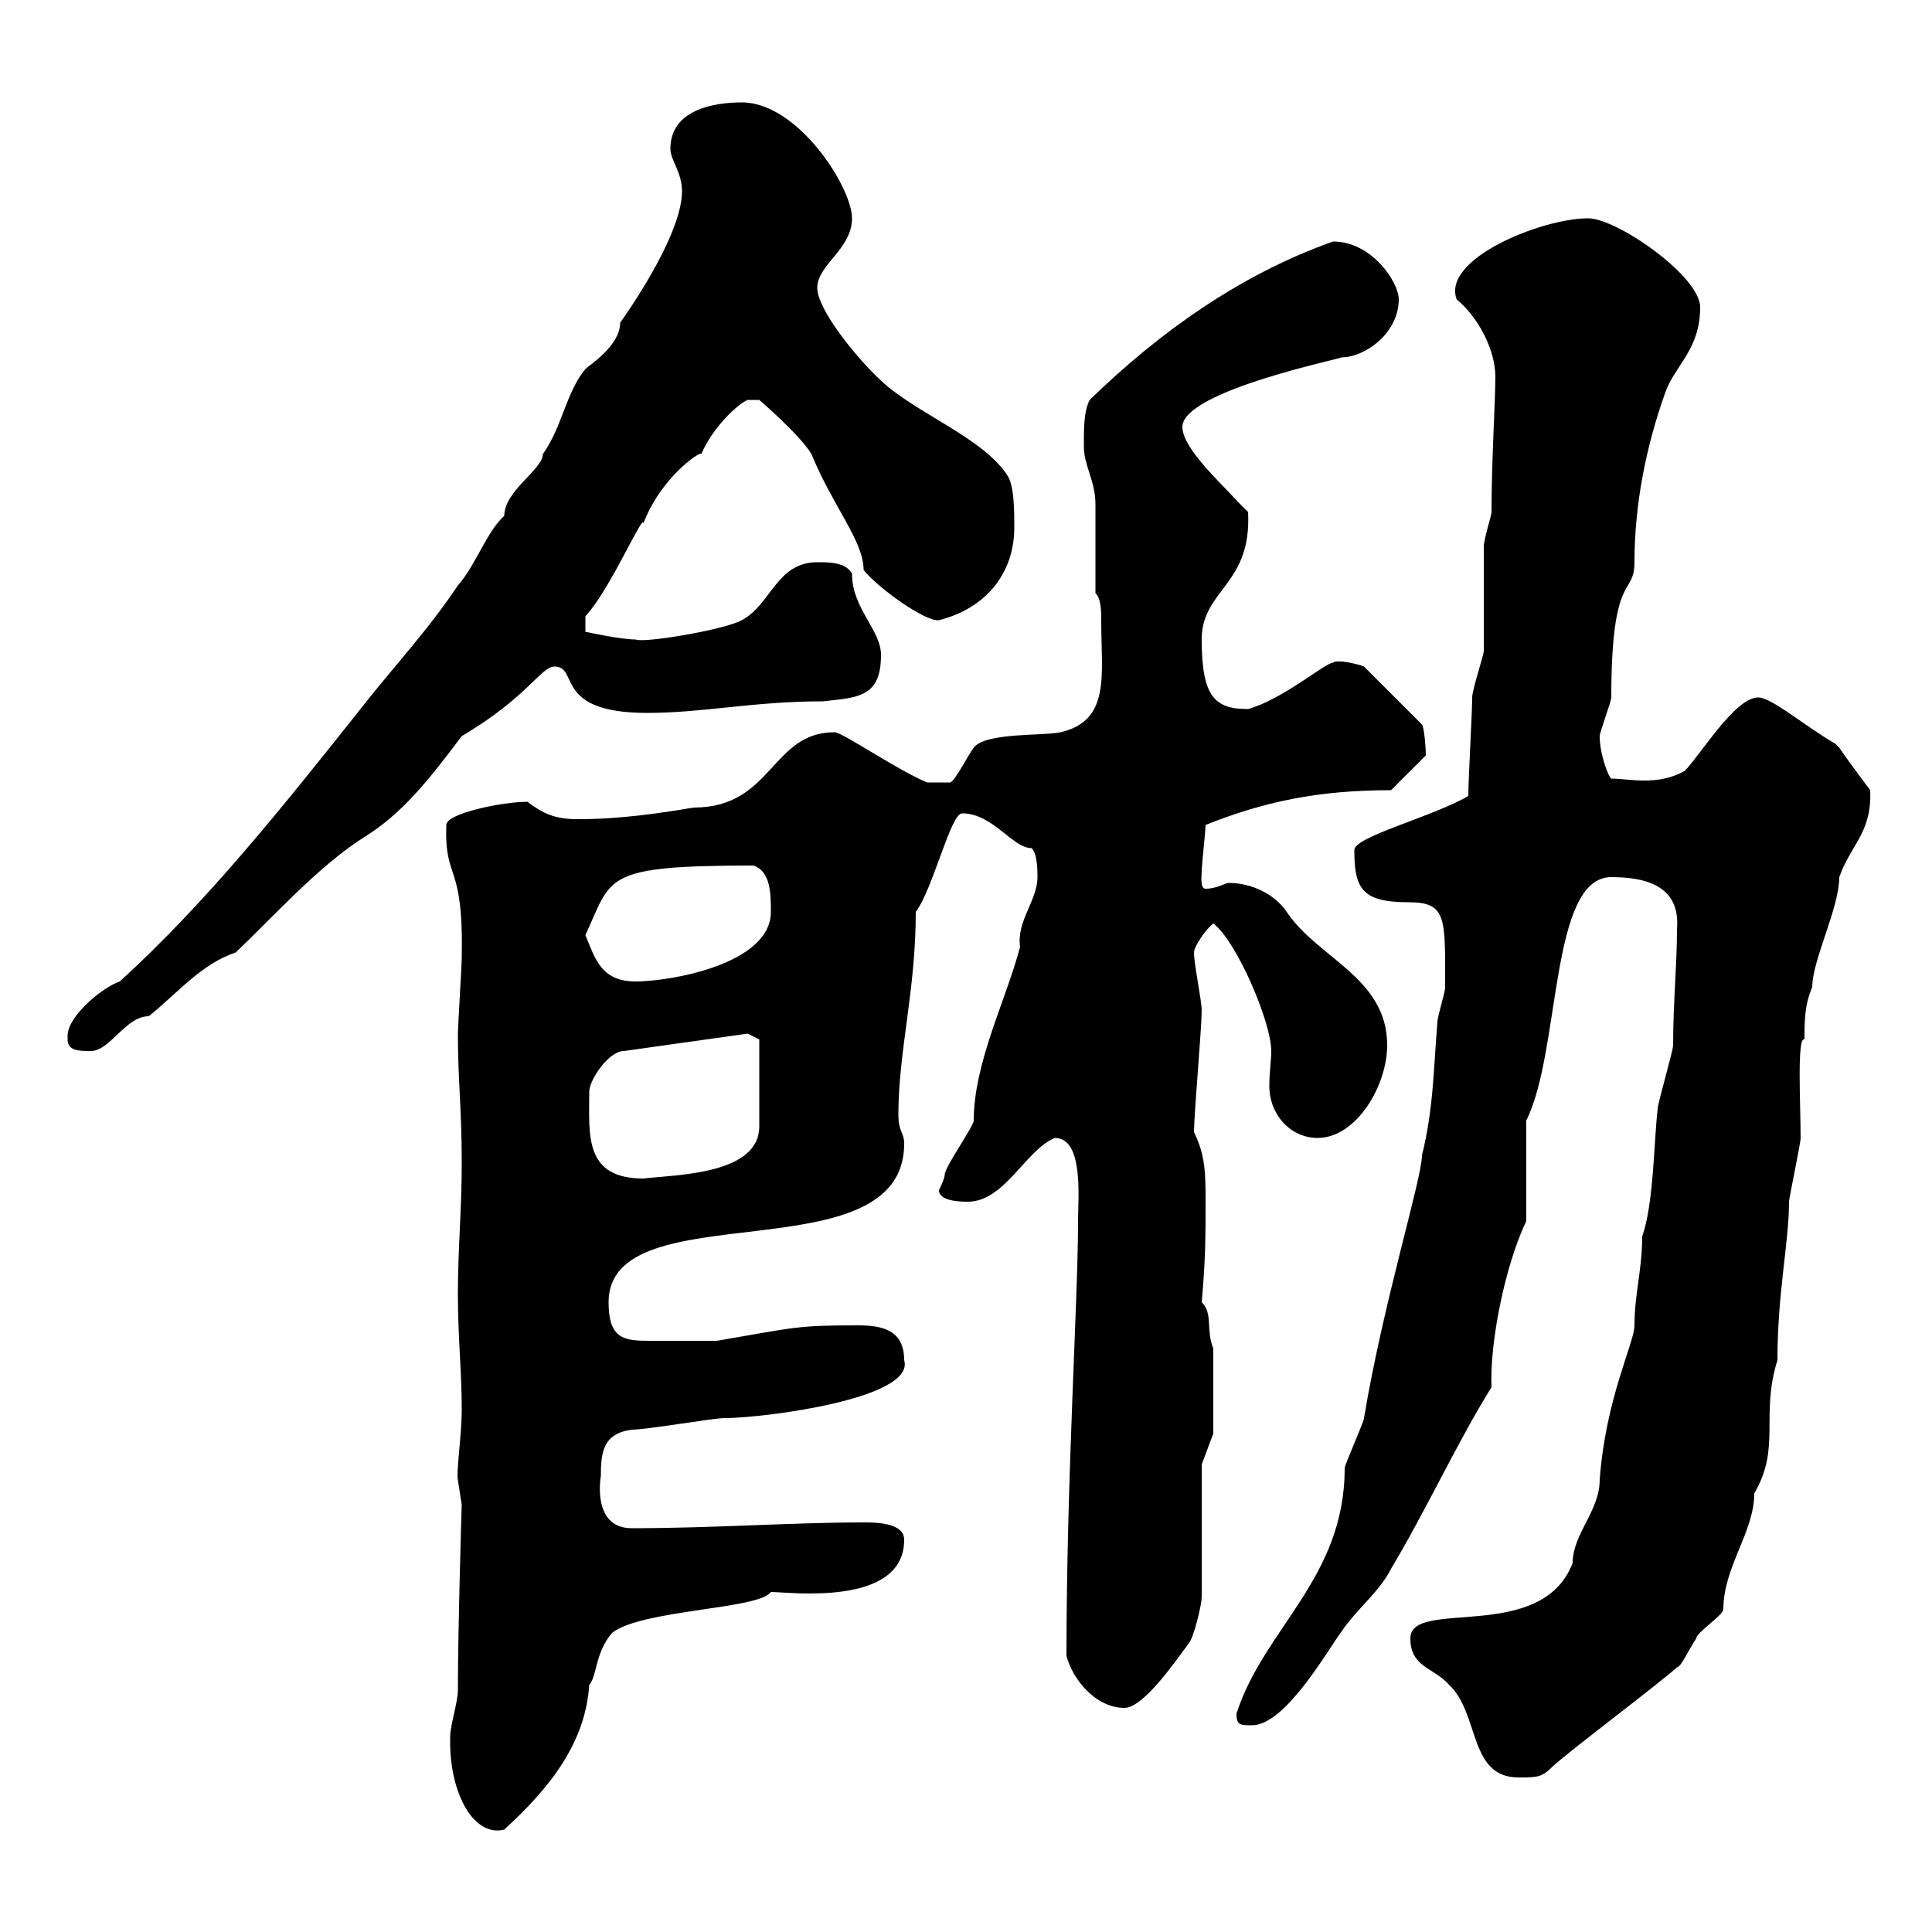 <svg xmlns="http://www.w3.org/2000/svg" xmlns:xlink="http://www.w3.org/1999/xlink" width="300" height="300"><path d="M69.90 269.70C69.90 269.70 69.90 270.60 69.90 270.60C69.90 278.40 73.50 285.30 78.30 284.10C85.50 277.50 90.90 270.60 91.50 261.60C92.70 260.40 92.40 256.50 95.10 253.50C99.90 249.90 117.90 249.90 119.70 247.20C122.40 247.20 140.40 249.60 140.40 239.10C140.40 236.40 135.90 236.40 134.10 236.40C123 236.40 110.70 237.30 98.10 237.30C91.80 237.30 93.30 229.20 93.30 229.20C93.30 225.60 93.60 222.60 98.10 222C100.50 222 110.70 220.20 112.50 220.20C118.50 220.20 142.20 217.20 140.40 211.20C140.40 206.40 136.80 205.80 133.20 205.80C123.60 205.80 123.60 206.10 111.30 208.20C109.80 208.20 103.50 208.20 100.80 208.20C96.90 208.20 94.50 207.90 94.50 202.20C94.50 184.80 140.40 198.30 140.40 177.60C140.40 175.80 139.50 175.80 139.50 173.10C139.50 163.20 142.20 153.90 142.20 141.60C144.90 138 147.60 126.30 149.40 126.30C154.20 126.30 157.20 131.70 160.20 131.70C161.10 132.60 161.10 135.30 161.10 136.20C161.10 139.80 157.80 143.10 158.40 147C156.30 155.10 151.20 165 151.20 174C151.20 174.90 146.70 181.20 146.70 182.40C146.70 183 145.80 184.80 145.80 184.80C145.80 186.60 149.40 186.60 150.30 186.60C156 186.60 159.30 178.50 163.80 176.70C168.30 176.70 167.40 186 167.40 189.60C167.40 201.90 165.60 229.50 165.60 257.10C166.50 260.70 170.10 265.20 174.60 265.20C177.60 265.20 182.70 257.70 184.50 255.30C185.40 254.40 186.60 249 186.60 248.10L186.60 227.40L188.40 222.60L188.40 209.40C187.20 206.40 188.40 204 186.60 202.20C187.20 195.60 187.20 192 187.20 186.60C187.20 182.40 187.20 179.40 185.40 175.80C185.40 173.10 186.60 159.60 186.60 156.90C186.60 155.40 185.40 149.70 185.40 147.90C185.40 147 187.20 144.30 188.40 143.40C192 146.10 197.40 158.70 197.40 163.20C197.40 164.70 197.10 166.50 197.10 168.60C197.10 173.10 200.40 176.70 204.60 176.70C210.60 176.70 215.40 168.60 215.40 162.30C215.40 151.80 204.60 148.80 199.80 141.60C198 138.90 194.40 137.10 190.80 137.10C190.20 137.10 189 138 187.20 138C186.30 138 186.60 135.90 186.60 135.30C186.60 134.40 187.20 129 187.20 128.10C196.20 124.50 204.60 122.70 216 122.70L221.40 117.30C221.40 115.80 221.10 112.80 220.80 112.50L211.80 103.50C211.20 103.20 207.60 102.30 207 102.90C205.80 102.90 199.20 108.60 193.80 110.10C188.70 110.10 186.60 108.30 186.60 99.30C186.60 91.50 194.40 90.90 193.80 79.50C193.80 79.50 192 77.70 192 77.70C189.60 75 183.60 69.60 183.60 66.30C183.60 60.60 209.40 55.50 208.20 55.50C212.10 55.50 217.20 51.60 217.20 46.50C217.20 43.80 213 37.50 207 37.50C192.60 42.60 180 51.60 169.20 62.10C168.30 63.90 168.30 66.30 168.30 69.30C168.30 72.30 170.10 74.70 170.10 78.30C170.10 80.10 170.10 90.30 170.10 92.10C171 93 171 94.80 171 96.60C171 104.70 172.50 111.90 164.70 113.70C162 114.30 153 113.70 151.20 116.10C150.30 117.30 148.50 120.90 147.60 121.50L144 121.50C139.50 119.70 130.80 113.70 129.60 113.70C119.70 113.70 120 125.40 107.70 125.40C102.30 126.30 96.30 127.20 89.70 127.20C86.10 127.20 84.30 126.30 81.90 124.50C78 124.50 69.30 126.30 69.30 128.10C69 137.10 72 133.50 71.70 148.80C71.70 149.70 71.10 159.60 71.10 160.50C71.10 167.70 71.70 172.20 71.70 180.60C71.70 187.80 71.10 193.80 71.10 201C71.10 207.60 71.70 213 71.70 219C71.70 222.60 70.80 228.90 71.10 229.80C71.10 229.80 71.70 233.70 71.70 233.70C71.70 232.80 71.10 253.20 71.10 262.50C71.10 264.30 69.90 267.90 69.90 269.70ZM219 254.40C219 258.90 222.60 258.90 225 261.60C229.80 266.10 228 276 235.80 276C238.80 276 239.40 276 241.20 274.20C244.20 271.50 257.40 261.60 260.40 258.90C261 258.90 262.20 256.20 263.40 254.40C263.40 253.50 267.60 250.80 267.60 249.90C267.60 243.30 272.40 237.90 272.40 231.90C276.60 224.70 273.30 219.90 276 211.20C276 200.70 277.80 192.90 277.80 186.60C277.80 186 279.60 177.60 279.60 176.70C279.60 171.60 279 160.80 280.20 161.40C280.20 158.70 280.20 156 281.40 153.30C281.40 149.10 285.60 141 285.60 136.20C287.40 131.10 290.70 129.30 290.40 122.70C290.40 122.70 286.80 117.90 285.60 116.10C285.60 116.10 285 115.50 285 115.50C279.90 112.50 275.10 108.30 273 108.30C269.40 108.30 264 117.30 261.60 119.70C257.40 122.10 252.90 120.90 250.20 120.90C249.90 120.90 248.40 117.30 248.40 114.30C248.40 113.70 250.20 108.90 250.20 108.30C250.20 88.50 253.80 92.70 253.80 87.30C253.80 78.30 255.60 69.30 258.60 60.90C260.10 56.70 264 54.30 264 47.70C264 42.90 251.10 33.90 246.60 33.90C239.40 33.90 223.80 40.20 226.20 46.50C229.50 49.20 232.20 54.30 232.20 58.50C232.20 62.10 231.60 71.70 231.60 79.50C231.60 80.10 230.40 83.70 230.40 84.90C230.40 86.70 230.40 99.30 230.40 101.10C230.40 101.70 228.60 107.10 228.60 108.30C228.60 110.70 228 120.90 228 123.60C222.30 126.90 210.30 129.90 210.30 132C210.30 138 211.50 140.10 218.70 140.10C224.70 140.10 224.40 142.50 224.40 153.30C224.40 154.20 223.20 157.80 223.20 158.70C222.60 165.90 222.60 172.20 220.80 179.40C220.80 183 214.80 202.20 211.80 220.20C211.80 220.80 208.80 227.40 208.80 228C208.80 245.10 196.20 252.90 192 266.10C192 267.90 192.60 267.90 194.40 267.90C199.50 267.90 205.80 256.80 208.20 253.50C210.60 249.90 214.20 247.20 216 243.60C221.40 234.60 226.20 224.10 231.60 215.40C231.30 208.50 233.70 196.50 237 189.60L237 174C242.40 163.20 240.60 136.20 250.20 136.20C255.30 136.20 261 137.40 260.40 144.30C260.40 150 259.80 155.70 259.80 162.30C259.80 163.20 257.40 171.30 257.40 172.20C256.80 177.30 256.80 186.90 255 192C255 197.10 253.80 201 253.80 205.80C253.80 208.50 249.30 217.20 248.40 229.80C248.40 234.60 244.20 238.20 244.20 242.70C239.40 255.30 219 248.10 219 254.40ZM91.50 169.50C91.50 167.70 94.50 163.20 96.90 163.20L116.10 160.50L117.90 161.40L117.90 174.90C117.90 182.40 105 182.40 99.90 183C90.60 183 91.50 176.10 91.50 169.50ZM10.50 161.40C10.50 163.20 12.30 163.20 14.10 163.20C17.10 163.20 19.50 157.80 23.10 157.80C27.60 154.20 31.20 149.70 36.60 147.90C42.30 142.50 49.50 134.40 56.70 129.90C62.40 126.30 66.30 121.50 71.70 114.30C81.90 108.30 84 103.50 86.10 103.50C90 103.50 85.80 110.70 100.50 110.70C109.20 110.70 117 108.90 127.80 108.90C133.20 108.30 136.80 108.30 136.80 101.70C136.80 97.80 132.30 94.50 132.30 89.10C131.40 87.30 128.70 87.30 126.90 87.30C120.60 87.30 119.70 93.90 115.20 96.30C112.50 97.80 99.90 99.90 98.70 99.30C96.30 99.30 90.90 98.10 90.90 98.10L90.90 95.70C94.80 91.50 99.90 79.50 99.90 81.30C102.60 74.10 108.90 69.90 108.90 70.50C110.70 66.30 114.60 62.70 116.10 62.10L117.90 62.10C117.90 62.10 124.20 67.50 126 70.50C129.30 78.60 134.10 84 134.10 88.50C136.20 91.20 143.70 96.60 145.80 96.30C153 94.50 157.50 89.10 157.50 81.90C157.50 79.50 157.50 75.90 156.60 74.10C153 68.10 142.20 64.20 136.80 59.10C132.90 55.50 126.90 48 126.90 44.70C126.90 41.10 132.30 38.70 132.30 33.90C132.30 29.10 123.90 15.90 115.20 15.90C110.70 15.90 104.10 17.10 104.10 23.10C104.10 24.90 105.90 26.70 105.90 29.70C105.90 36.90 96.30 50.10 96.30 50.10C96.30 53.70 91.50 56.70 90.90 57.30C87.90 60.90 87.30 66.30 84.30 70.50C84.30 72.90 78.30 76.20 78.30 80.10C75.60 82.50 73.80 87.90 71.10 90.90C66.30 98.10 60.60 104.10 55.50 110.70C43.80 125.40 32.10 140.10 18.60 152.40C15.90 153.30 10.50 157.80 10.50 160.80C10.50 161.10 10.50 161.40 10.50 161.40ZM90.90 145.20C95.10 136.20 93.30 134.40 117 134.40C119.70 135.30 119.70 138.90 119.70 141.60C119.70 149.70 104.10 152.40 98.70 152.40C93.30 152.40 92.40 148.80 90.90 145.20Z"/></svg>